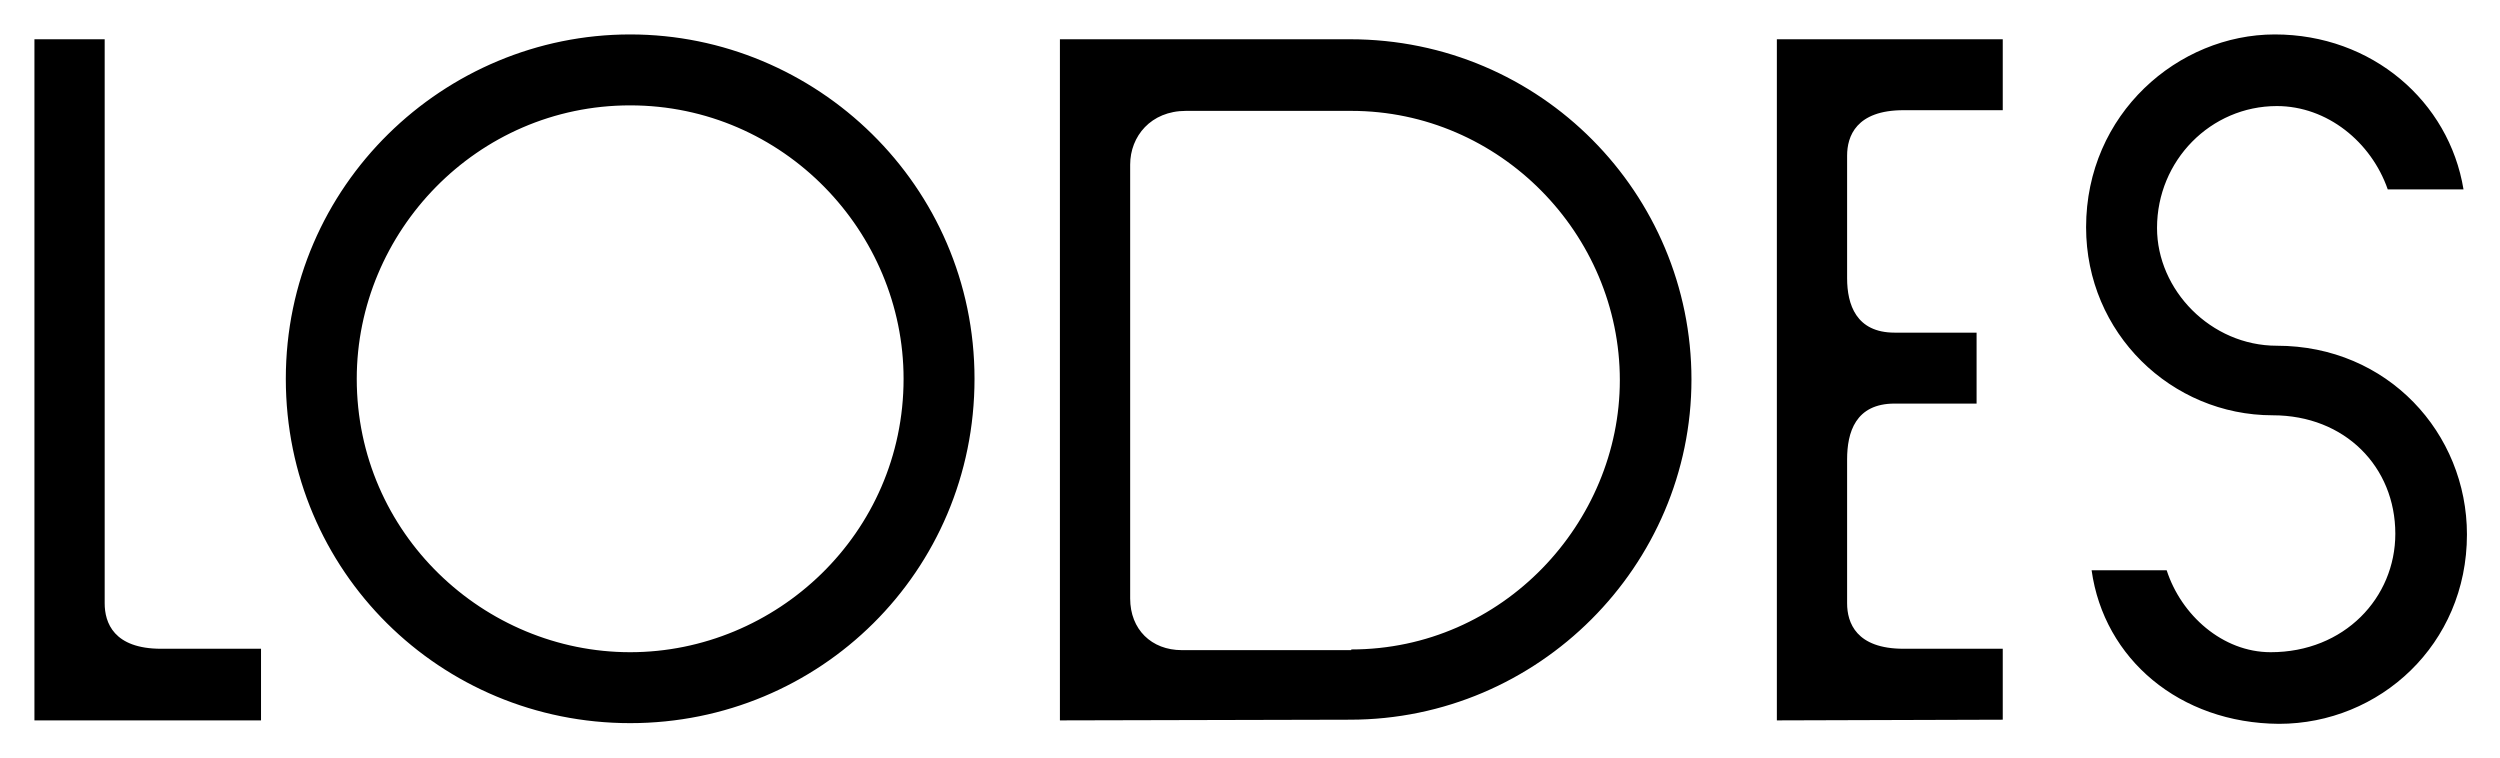 <?xml version="1.0" encoding="UTF-8"?>
<svg xmlns="http://www.w3.org/2000/svg" version="1.1" id="Livello_1" x="0" y="0" viewBox="0 0 363 110" xml:space="preserve">
<path d="M37.9 94.3v10.3H5V5.7h10.2v81.9c0 2.8 1.3 6.6 8.2 6.6h14.5v.1zM41.5 55c0-28.1 23-50 50-50s50 21.9 50 50c0 28-22.5 50-50 50s-50-22-50-50m10.3 0c0 22.5 18.5 39.7 39.7 39.7s39.7-17.2 39.7-39.7c0-21.3-17.4-39.7-39.7-39.7S51.8 33.7 51.8 55M153.9 104.6V5.7H196c27.8 0 49.6 22.5 49.6 49.4 0 27-22.2 49.4-49.6 49.4l-42.1.1zm42.3-10.3c22 0 39-18.4 39-39.1 0-21.2-17.4-39.1-39-39.1h-24c-5.1 0-8.1 3.7-8.1 7.8v63c0 4.5 3.1 7.5 7.5 7.5h24.6v-.1zM258 104.6V5.7h32.8V16h-14.4c-6.9 0-8.2 3.8-8.2 6.6v17.8c0 3.8 1.3 7.9 6.9 7.9H287v10.3h-11.9c-5.7 0-6.9 4.2-6.9 8.1v20.9c0 2.8 1.3 6.6 8.2 6.6h14.4v10.3l-32.8.1zM303.7 82.8h10.9c2.1 6.5 8.1 11.9 15.1 11.9 10.7 0 18.1-7.9 18.1-17.2 0-9.7-7.3-17.2-17.8-17.2-14.7 0-27.1-11.9-27.1-27.3 0-16.5 13.4-28 27.4-28 14.1 0 25.3 9.7 27.4 22.5h-11c-2.4-6.9-8.8-12.1-16.1-12.1-9.6 0-17.4 7.9-17.4 17.7 0 9 7.8 17.1 17.4 17.1 16.1 0 27.6 12.7 27.6 27.4 0 16-12.7 27.5-27.3 27.5-14.4-.1-25.4-9.4-27.2-22.3"></path>
</svg>
